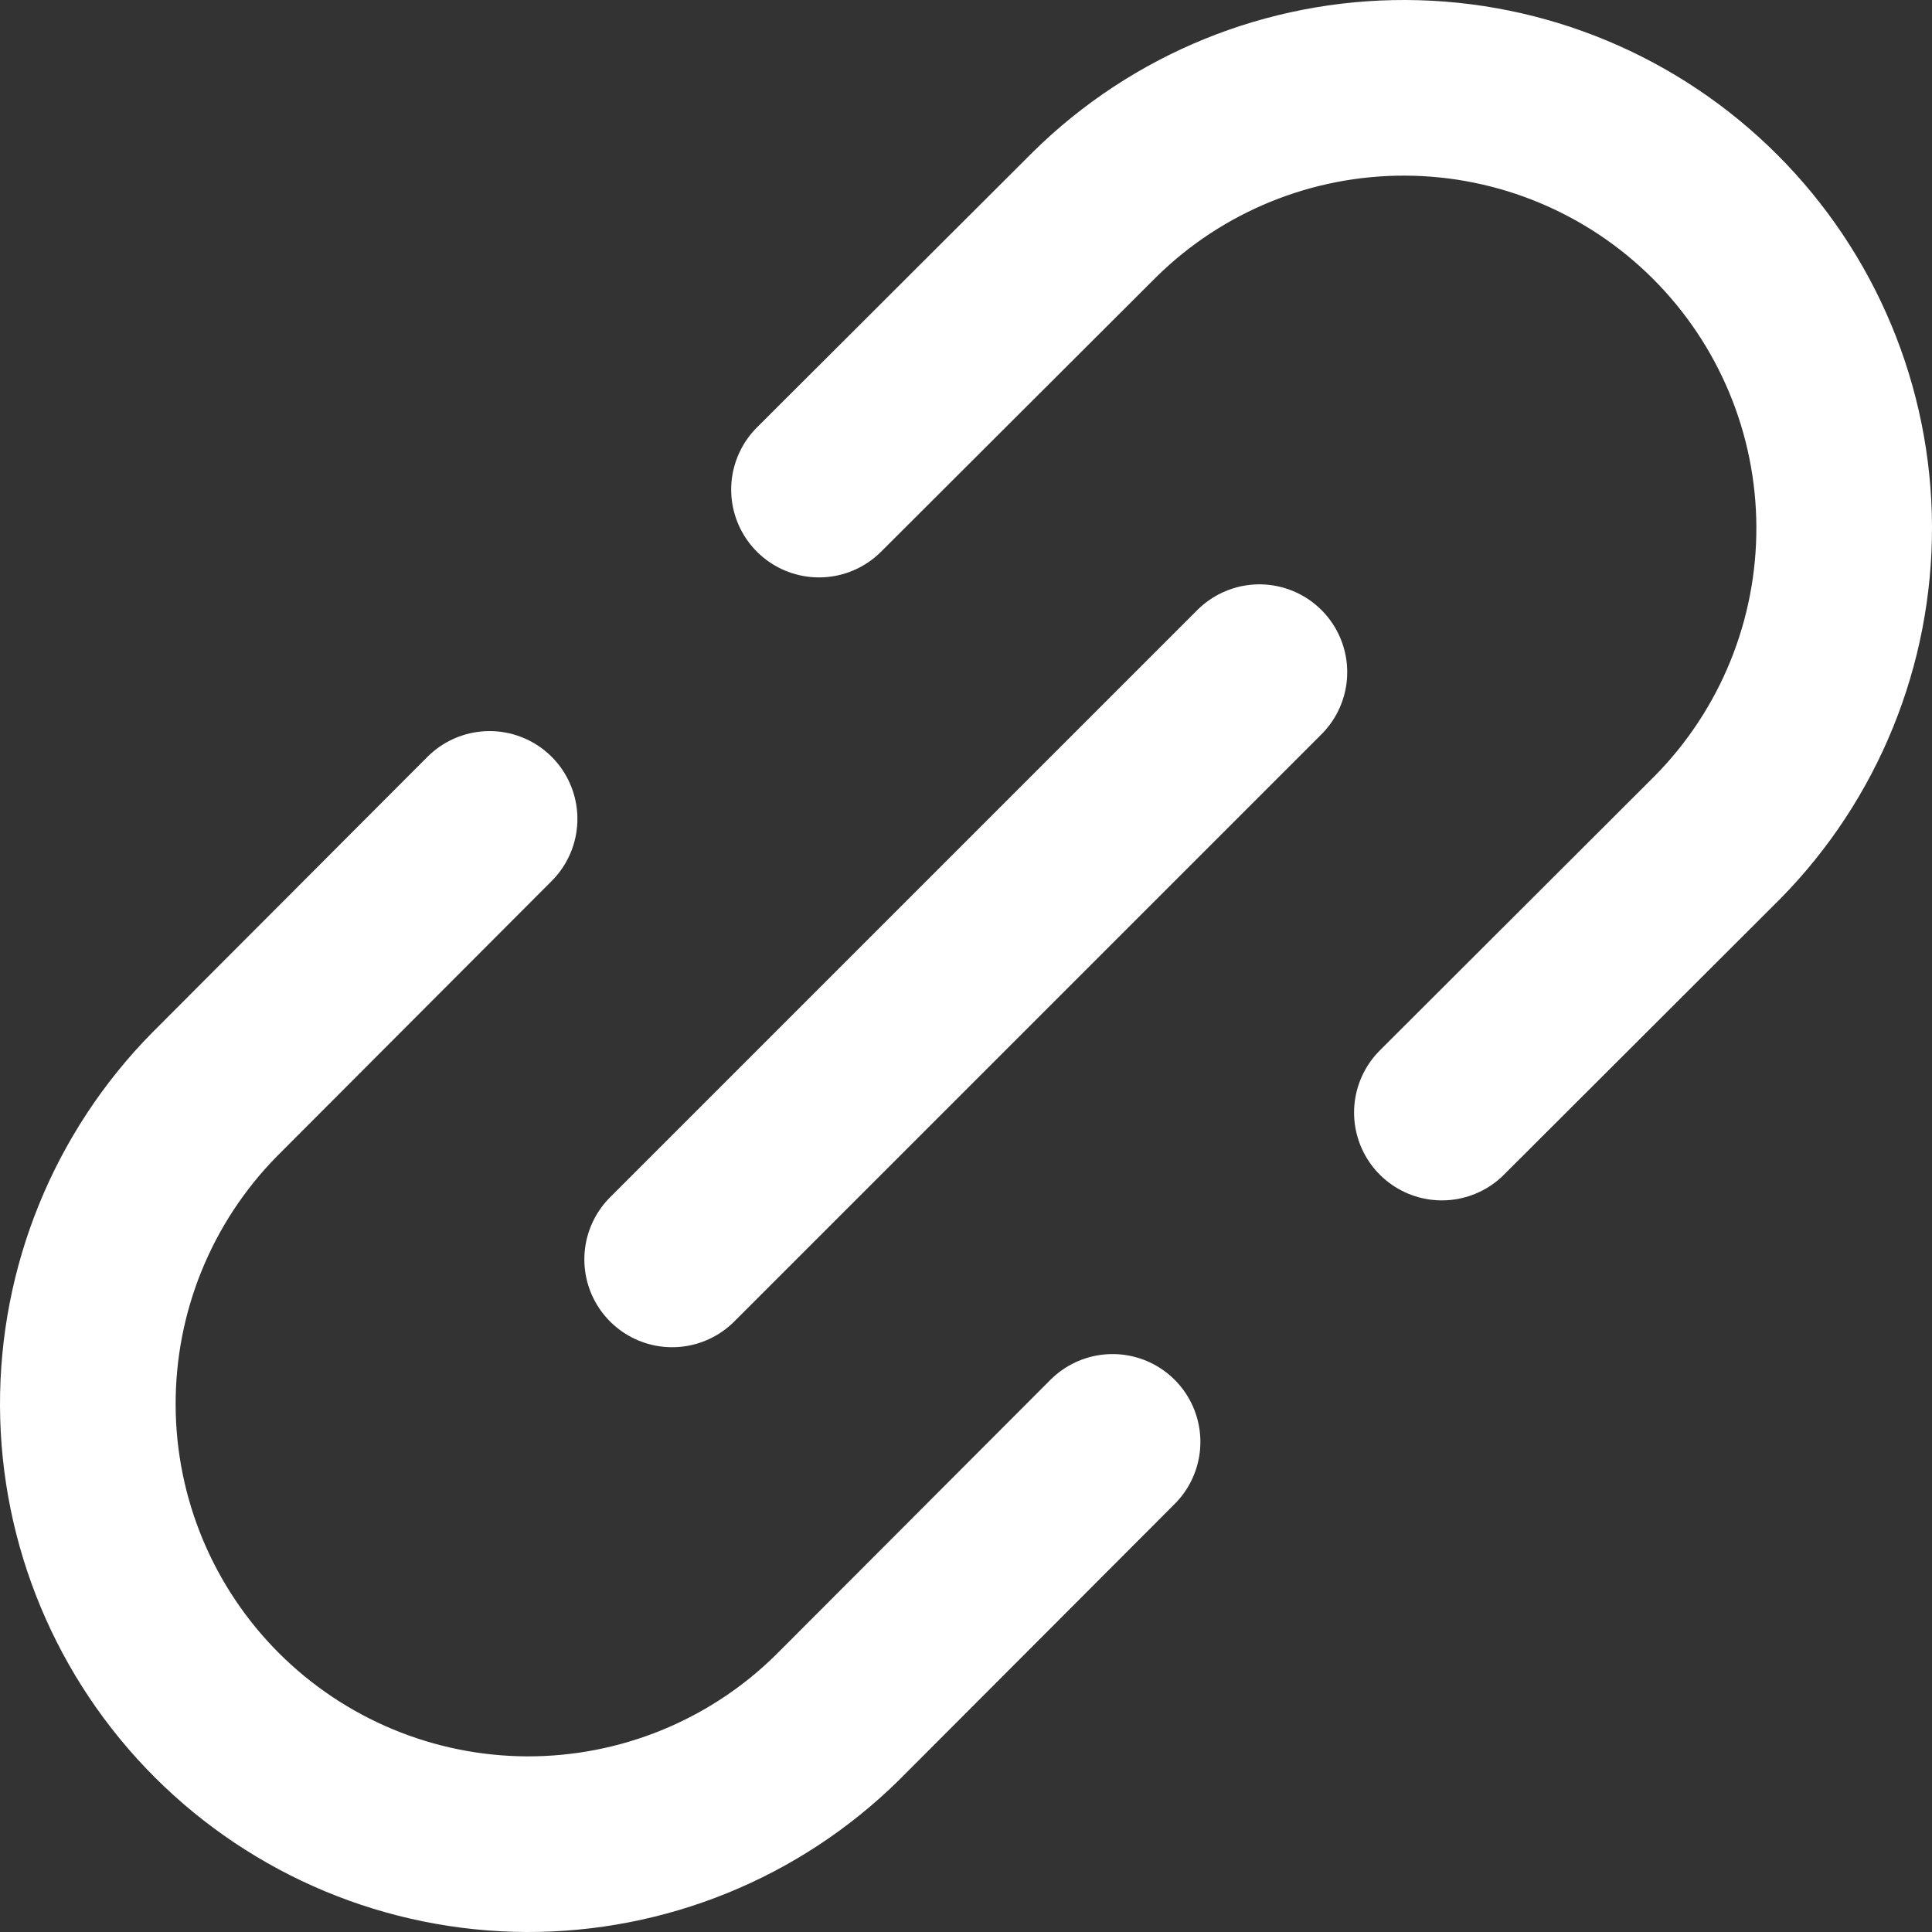 <svg width="22" height="22" viewBox="0 0 22 22" fill="none" xmlns="http://www.w3.org/2000/svg">
<rect x="0" y="0" width="22" height="22" fill="#333333" stroke="none"/>
<path d="M7.654 14.341L14.341 7.654" stroke="white" stroke-width="2" stroke-linecap="round" stroke-linejoin="round"/>
<path d="M9.326 5.575L12.467 2.44C13.41 1.512 14.682 0.995 16.005 1C17.328 1.005 18.595 1.533 19.531 2.469C20.467 3.405 20.995 4.672 21 5.995C21.005 7.318 20.488 8.59 19.56 9.533L16.419 12.669" stroke="white" stroke-width="2" stroke-linecap="round" stroke-linejoin="round"/>
<path d="M5.575 9.325L2.44 12.466C1.512 13.41 0.995 14.681 1 16.005C1.005 17.328 1.533 18.595 2.469 19.531C3.405 20.466 4.672 20.994 5.995 21C7.318 21.005 8.59 20.488 9.533 19.56L12.669 16.419" stroke="white" stroke-width="2" stroke-linecap="round" stroke-linejoin="round"/>
</svg>
